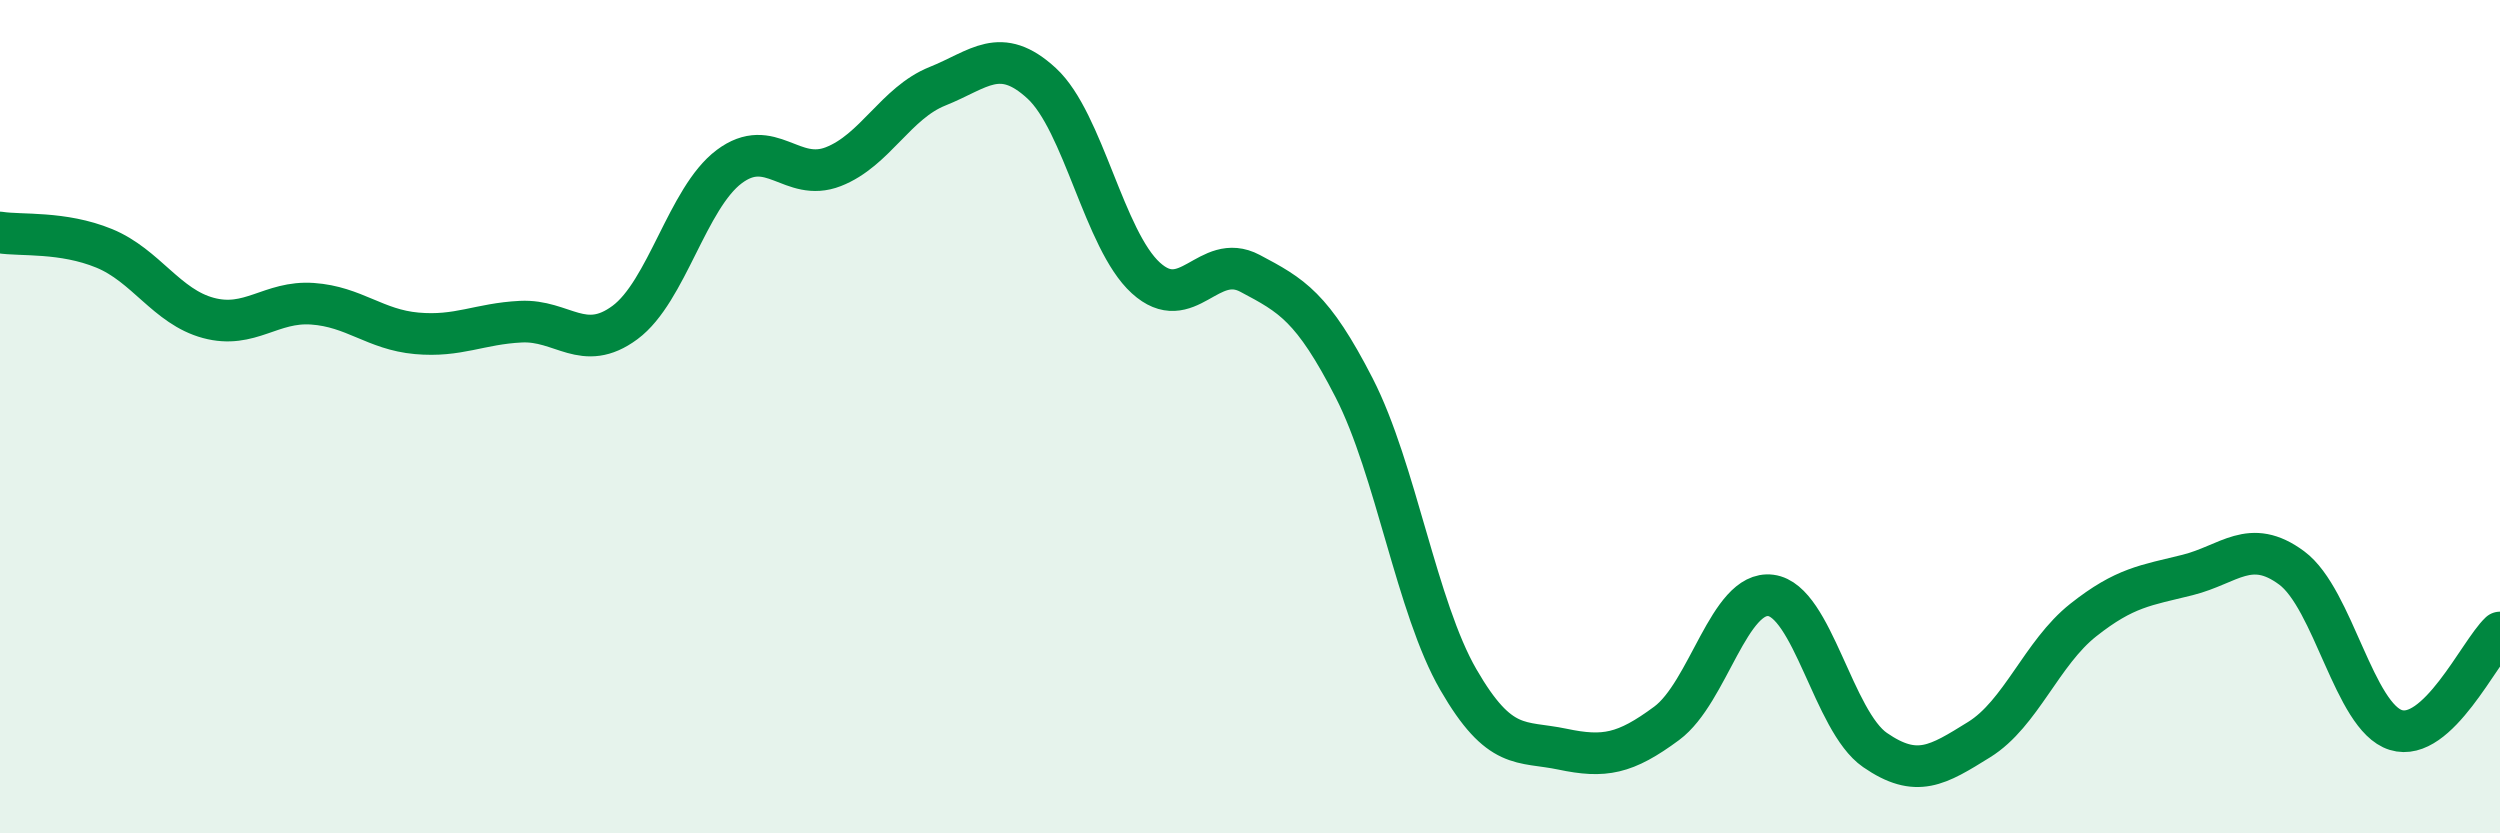 
    <svg width="60" height="20" viewBox="0 0 60 20" xmlns="http://www.w3.org/2000/svg">
      <path
        d="M 0,5.58 C 0.5,5.66 1.5,5.55 2.5,5.96 C 3.5,6.37 4,7.36 5,7.63 C 6,7.9 6.5,7.22 7.5,7.29 C 8.5,7.36 9,7.91 10,8 C 11,8.09 11.5,7.77 12.5,7.72 C 13.5,7.67 14,8.48 15,7.74 C 16,7 16.5,4.75 17.5,4 C 18.5,3.25 19,4.39 20,4 C 21,3.61 21.5,2.47 22.5,2.07 C 23.5,1.67 24,1.08 25,2 C 26,2.92 26.5,5.76 27.5,6.67 C 28.5,7.58 29,6.03 30,6.56 C 31,7.09 31.5,7.36 32.5,9.31 C 33.5,11.26 34,14.58 35,16.31 C 36,18.04 36.5,17.77 37.5,17.98 C 38.5,18.19 39,18.1 40,17.36 C 41,16.62 41.5,14.16 42.5,14.29 C 43.5,14.42 44,17.31 45,18 C 46,18.69 46.5,18.37 47.5,17.75 C 48.5,17.13 49,15.67 50,14.88 C 51,14.09 51.5,14.05 52.5,13.8 C 53.5,13.55 54,12.89 55,13.63 C 56,14.37 56.5,17.21 57.5,17.52 C 58.5,17.83 59.5,15.65 60,15.18L60 20L0 20Z"
        fill="#008740"
        opacity="0.1"
        stroke-linecap="round"
        stroke-linejoin="round"
      />
      <path
        d="M 0,5.58 C 0.5,5.66 1.5,5.55 2.5,5.96 C 3.5,6.37 4,7.36 5,7.63 C 6,7.9 6.5,7.22 7.5,7.29 C 8.5,7.36 9,7.91 10,8 C 11,8.09 11.5,7.77 12.5,7.72 C 13.5,7.67 14,8.48 15,7.74 C 16,7 16.5,4.75 17.5,4 C 18.5,3.25 19,4.39 20,4 C 21,3.61 21.5,2.47 22.5,2.07 C 23.5,1.67 24,1.08 25,2 C 26,2.92 26.5,5.76 27.5,6.67 C 28.5,7.58 29,6.03 30,6.56 C 31,7.09 31.5,7.36 32.5,9.31 C 33.5,11.26 34,14.58 35,16.31 C 36,18.04 36.5,17.77 37.5,17.98 C 38.5,18.19 39,18.1 40,17.36 C 41,16.62 41.5,14.16 42.5,14.29 C 43.5,14.42 44,17.31 45,18 C 46,18.69 46.5,18.37 47.5,17.75 C 48.5,17.13 49,15.67 50,14.88 C 51,14.09 51.5,14.05 52.5,13.8 C 53.5,13.55 54,12.89 55,13.63 C 56,14.37 56.5,17.21 57.5,17.52 C 58.5,17.83 59.5,15.65 60,15.18"
        stroke="#008740"
        stroke-width="1"
        fill="none"
        stroke-linecap="round"
        stroke-linejoin="round"
      />
    </svg>
  